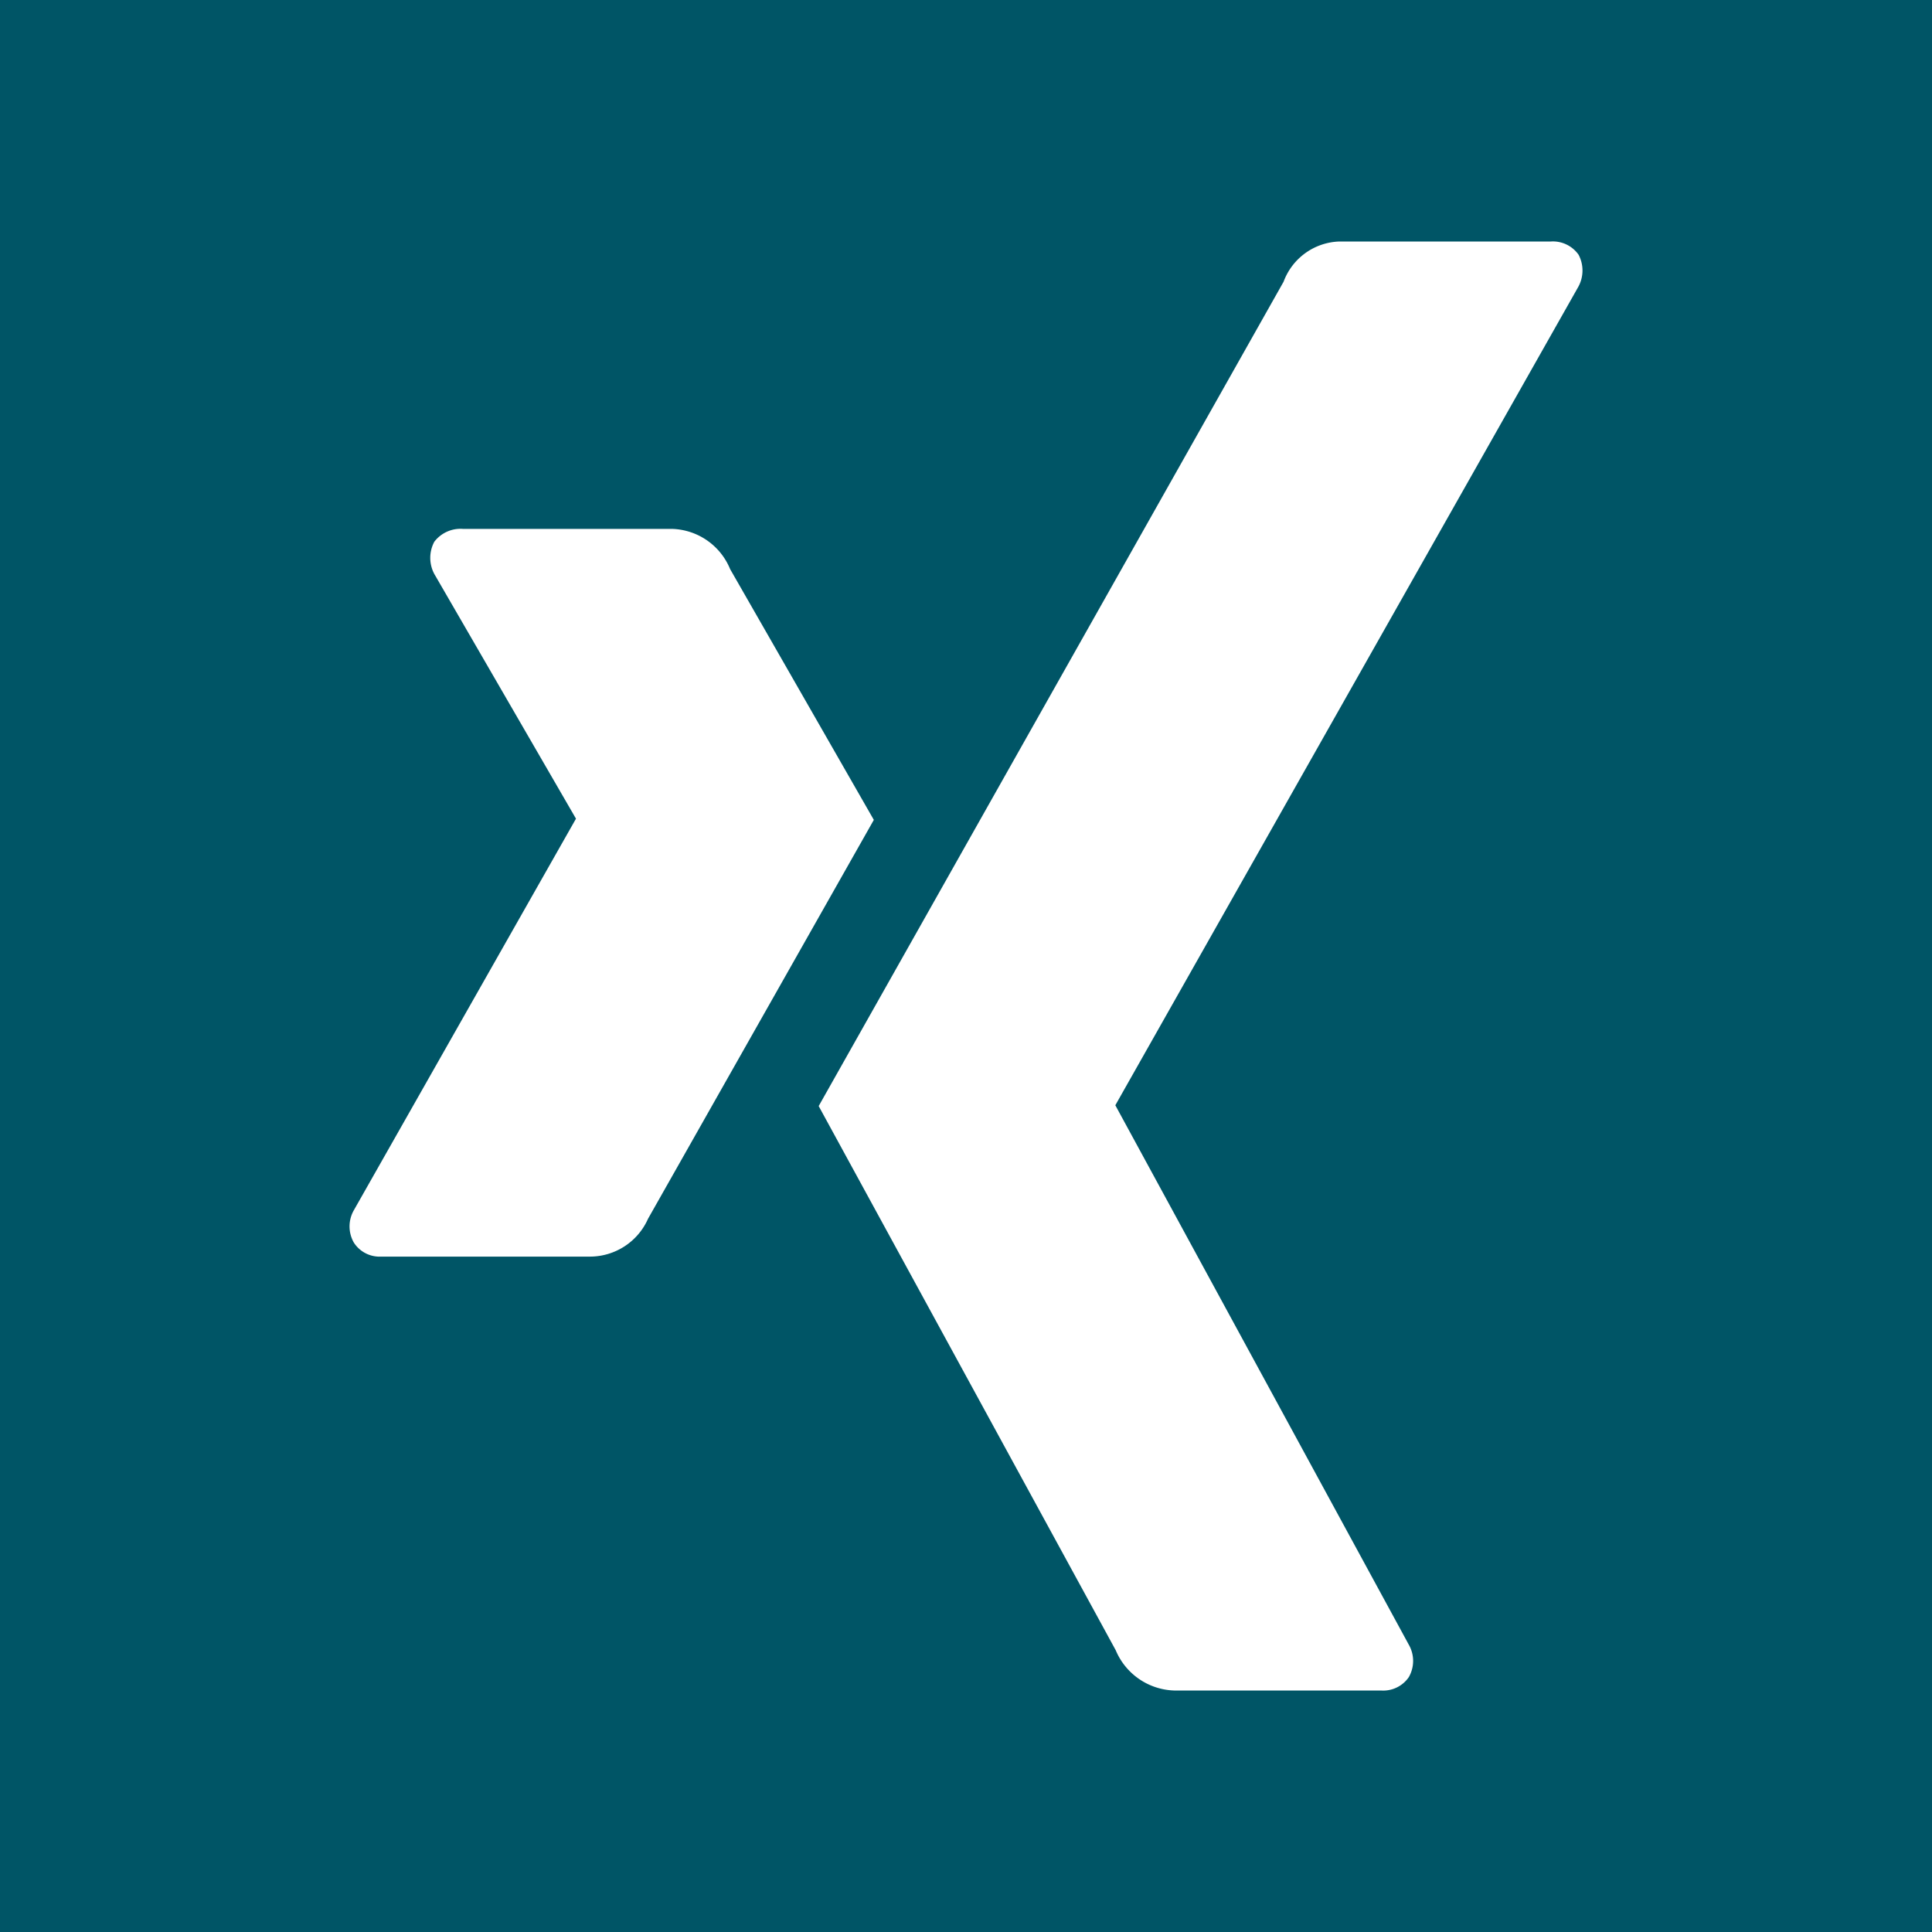 <svg id="Icons" xmlns="http://www.w3.org/2000/svg" viewBox="0 0 48 48"><defs><style>.cls-1{fill:#056;}</style></defs><path class="cls-1" d="M0,0V48H48V0ZM14.66,31.22H9.47a.76.76,0,0,1-.68-.35.81.81,0,0,1,0-.8l5.52-9.73v0l-3.52-6.08a.85.85,0,0,1,0-.8.82.82,0,0,1,.71-.32h5.19a1.61,1.61,0,0,1,1.45,1l3.57,6.23-5.61,9.91A1.58,1.58,0,0,1,14.66,31.22ZM39.21,7.13,27.71,27.46v0L35,40.86a.81.81,0,0,1,0,.81.77.77,0,0,1-.69.33H29.17a1.63,1.63,0,0,1-1.45-1L20.34,27.48,31.89,7a1.53,1.53,0,0,1,1.39-1h5.25a.78.78,0,0,1,.69.33A.84.84,0,0,1,39.21,7.13Z"/></svg>